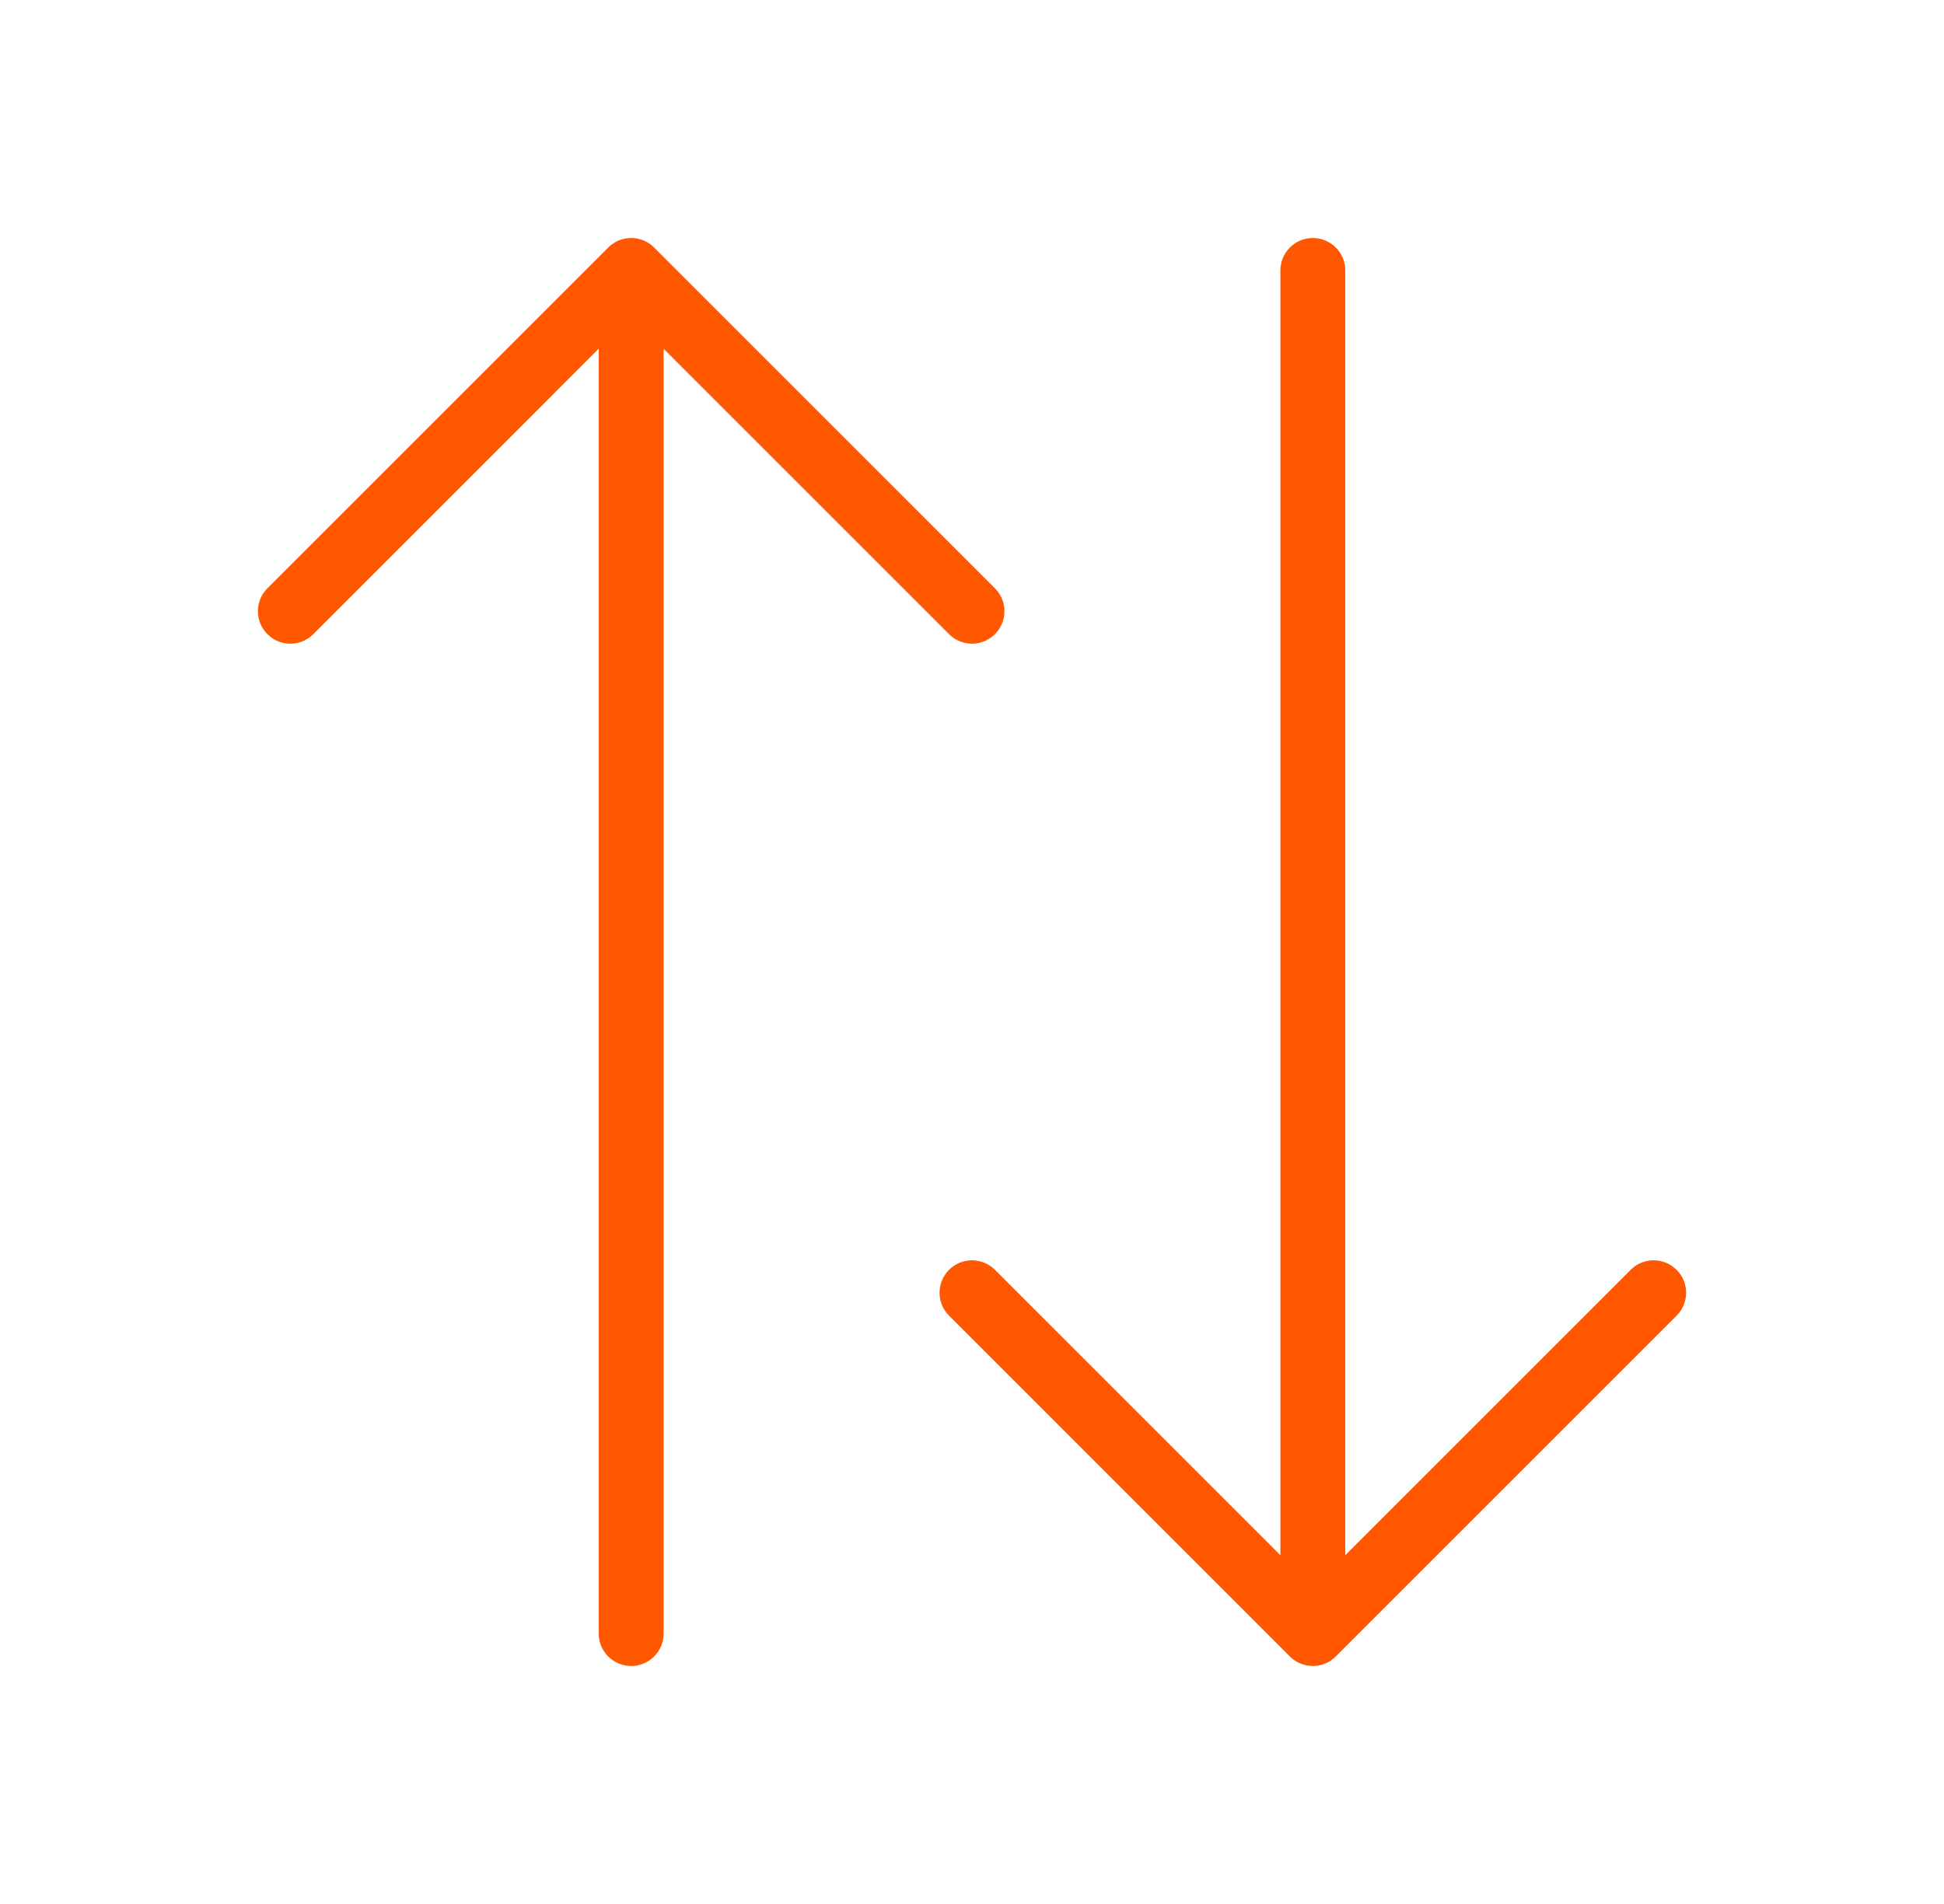 <svg width="49" height="48" viewBox="0 0 49 48" fill="none" xmlns="http://www.w3.org/2000/svg">
<path d="M15.928 6L15.979 6.003L15.988 6.003L16.012 6.007L16.03 6.009L16.022 6.008L16.081 6.018C16.106 6.024 16.131 6.03 16.156 6.038L16.222 6.062C16.244 6.071 16.266 6.081 16.288 6.093C16.308 6.104 16.328 6.115 16.346 6.126C16.365 6.138 16.385 6.152 16.403 6.166C16.426 6.183 16.447 6.201 16.468 6.22L25.078 14.831C25.398 15.15 25.398 15.668 25.078 15.988C24.759 16.307 24.241 16.307 23.922 15.988L16.727 8.792V41.182C16.727 41.634 16.361 42 15.909 42C15.457 42 15.091 41.634 15.091 41.182V8.792L7.897 15.988C7.613 16.272 7.172 16.303 6.853 16.082L6.74 15.988C6.42 15.668 6.42 15.15 6.74 14.831L15.351 6.22L15.382 6.192L15.399 6.178L15.331 6.24L15.407 6.172L15.473 6.126C15.491 6.115 15.51 6.104 15.529 6.093C15.552 6.081 15.574 6.071 15.597 6.062C15.618 6.053 15.639 6.045 15.662 6.038C15.687 6.03 15.712 6.024 15.737 6.018L15.788 6.009C15.822 6.004 15.857 6.001 15.892 6L15.928 6ZM33.016 41.997L33.05 41.998L33.004 41.995L32.978 41.99H32.975L32.919 41.982C32.894 41.976 32.869 41.97 32.844 41.962L32.778 41.938C32.756 41.929 32.734 41.919 32.712 41.907C32.692 41.896 32.672 41.885 32.654 41.874C32.635 41.861 32.615 41.848 32.597 41.834C32.574 41.817 32.553 41.799 32.532 41.78L23.922 33.169C23.602 32.85 23.602 32.332 23.922 32.012C24.241 31.693 24.759 31.693 25.078 32.012L32.273 39.207V6.818C32.273 6.366 32.639 6 33.091 6C33.543 6 33.909 6.366 33.909 6.818V39.207L41.103 32.012C41.387 31.728 41.828 31.697 42.147 31.918L42.26 32.012C42.58 32.332 42.58 32.85 42.26 33.169L33.649 41.78L33.618 41.808L33.6 41.822L33.669 41.76L33.592 41.827L33.528 41.874C33.509 41.885 33.49 41.896 33.471 41.907C33.448 41.919 33.426 41.929 33.403 41.938C33.382 41.947 33.361 41.955 33.338 41.962C33.313 41.97 33.288 41.976 33.263 41.982C33.245 41.986 33.227 41.989 33.209 41.992C33.181 41.996 33.153 41.998 33.125 41.999C33.113 42 33.102 42 33.091 42L32.978 41.99L33.016 41.997Z" fill="#FF5800"/>
</svg>
